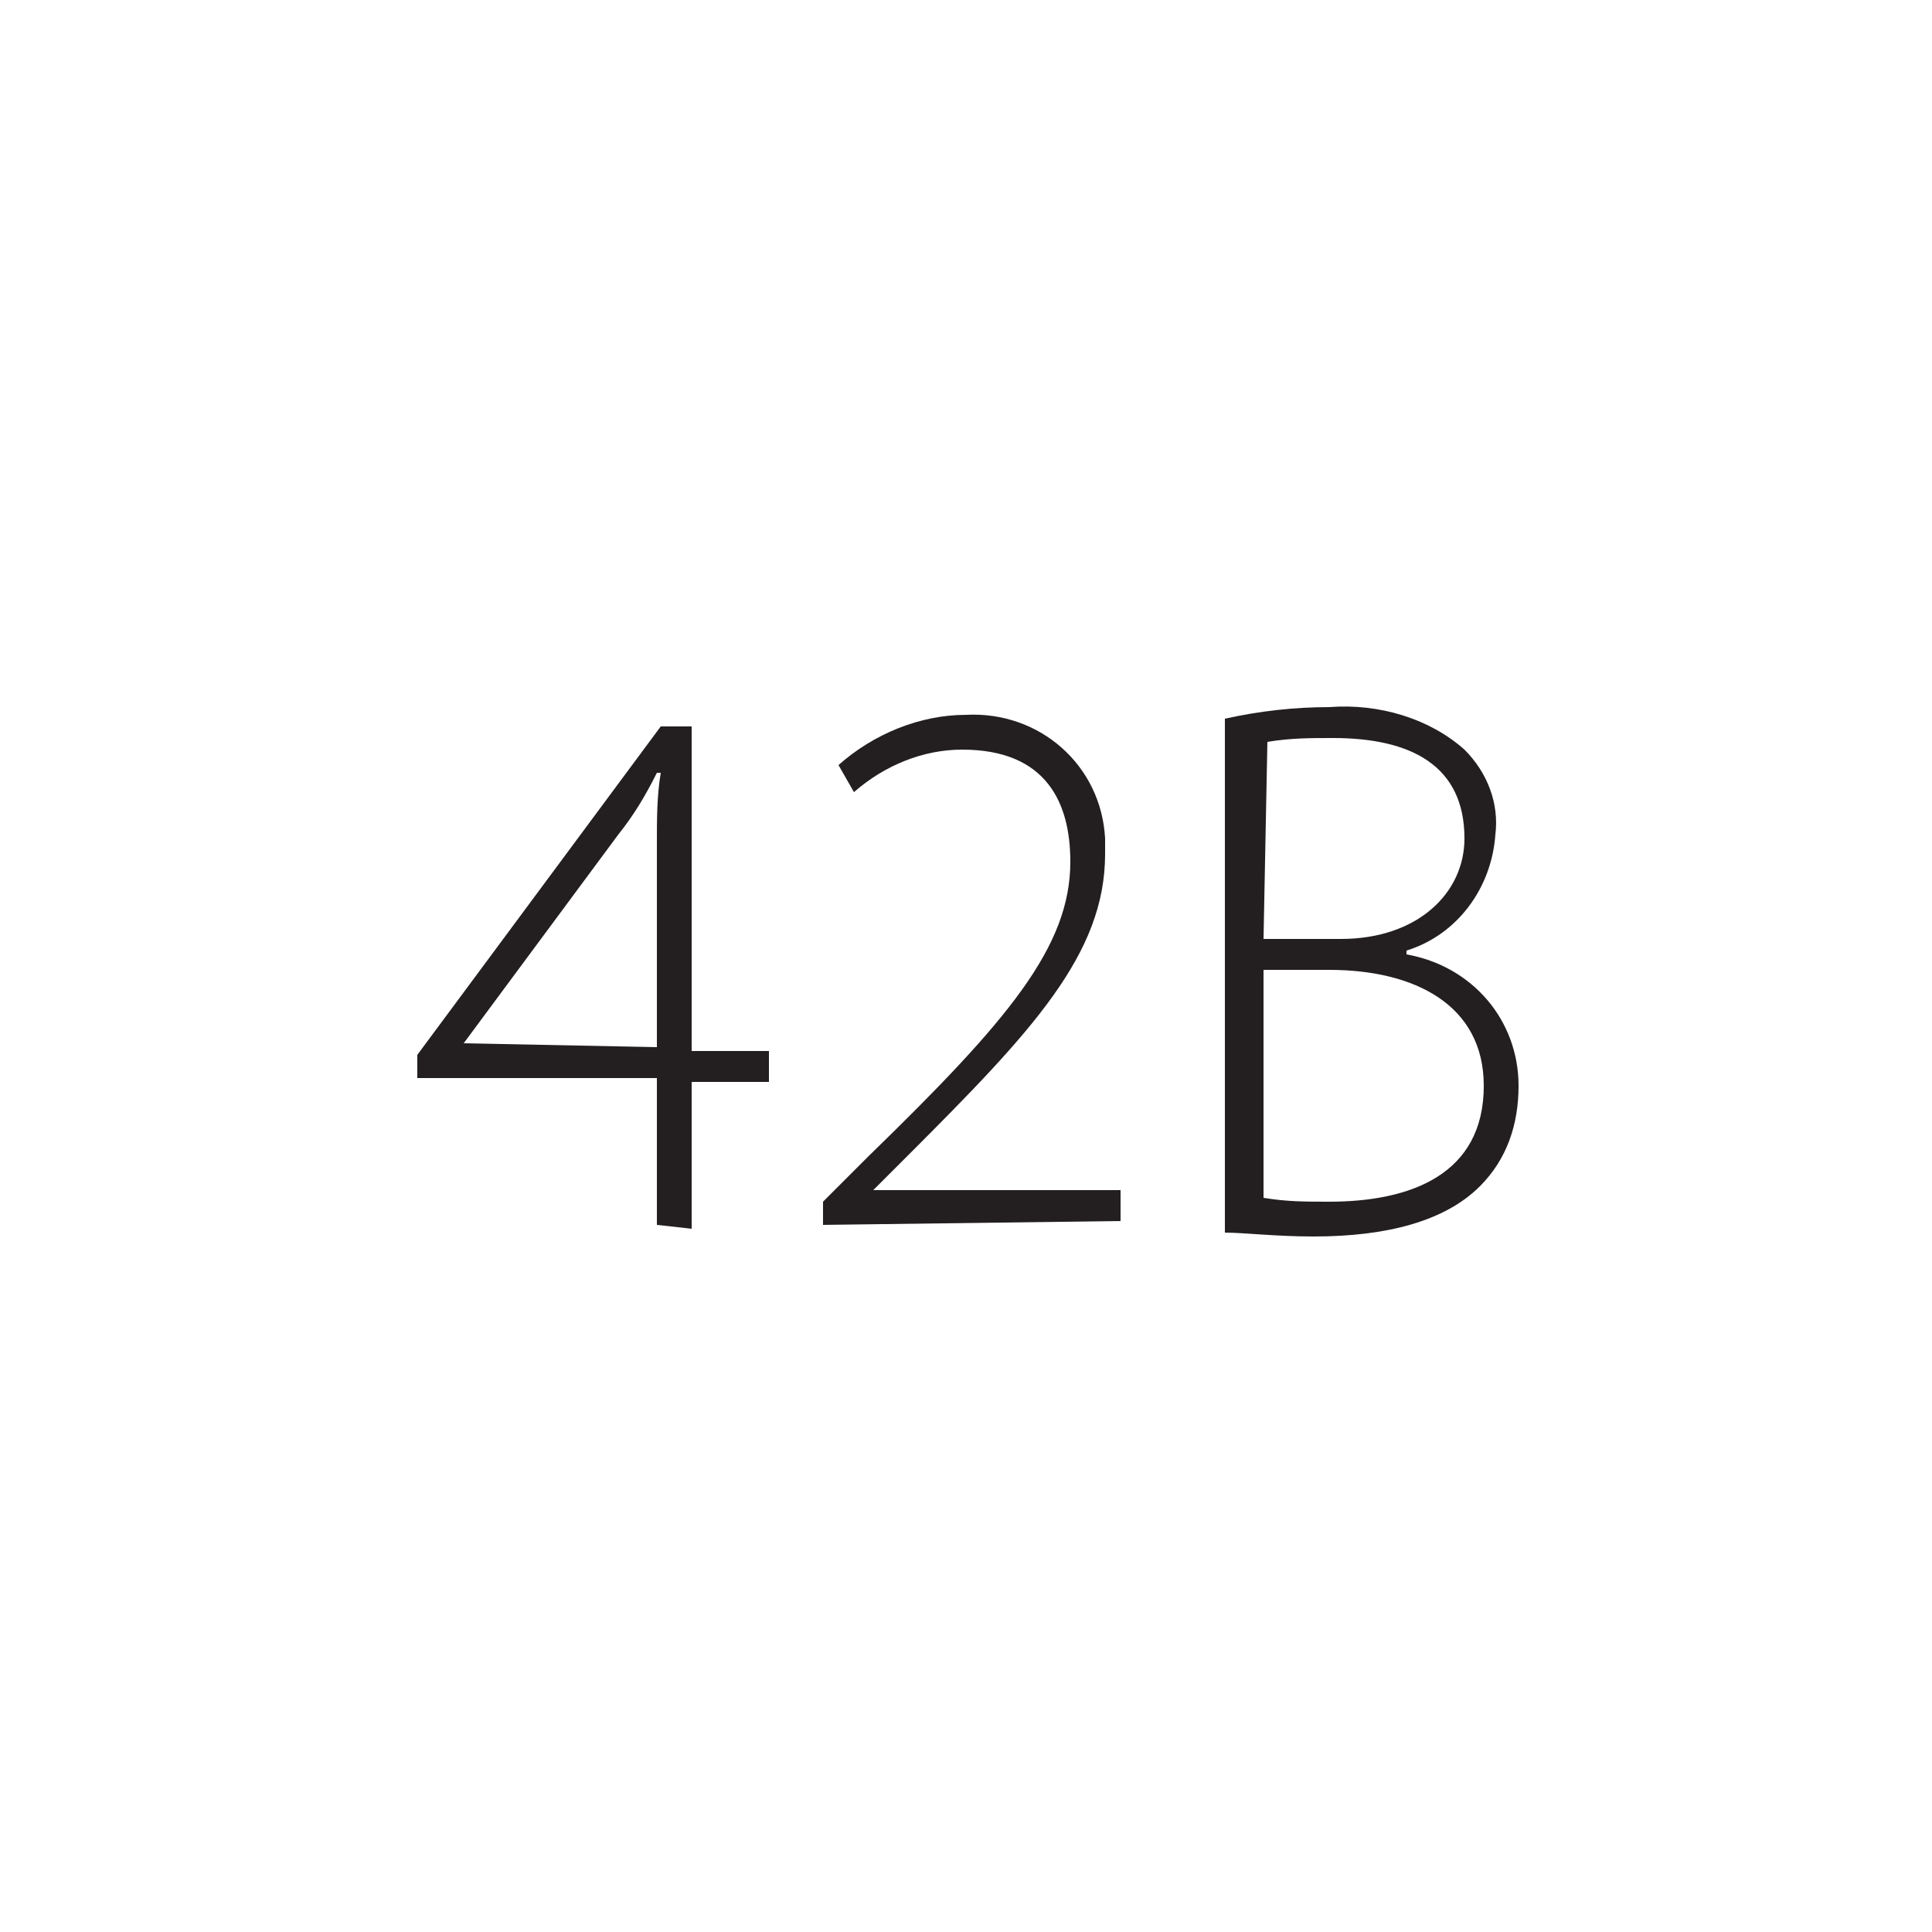 <?xml version="1.0" encoding="utf-8"?>
<!-- Generator: Adobe Illustrator 24.0.3, SVG Export Plug-In . SVG Version: 6.00 Build 0)  -->
<svg version="1.1" id="Layer_1" xmlns="http://www.w3.org/2000/svg" xmlns:xlink="http://www.w3.org/1999/xlink" x="0px" y="0px"
	 viewBox="0 0 50 50" style="enable-background:new 0 0 50 50;" xml:space="preserve">
<style type="text/css">
	.st0{fill:#231F20;}
</style>
<title>ISL-sizes</title>
<g>
	<path class="st0" d="M17,31.7v-3.8h-6.2v-0.6l6.3-8.5h0.8v8.4h2v0.8h-2v3.8L17,31.7z M17,27.1v-5.3c0-0.6,0-1.2,0.1-1.8L17,20
		c-0.3,0.6-0.6,1.1-1,1.6L12,27l0,0L17,27.1z"/>
	<path class="st0" d="M21.3,31.7v-0.6l1.2-1.2c3.6-3.5,5.2-5.4,5.2-7.6c0-1.5-0.6-2.9-2.8-2.9c-1,0-2,0.4-2.8,1.1l-0.4-0.7
		c0.9-0.8,2.1-1.3,3.3-1.3c1.9-0.1,3.5,1.3,3.6,3.2c0,0.1,0,0.2,0,0.4c0,2.6-1.9,4.6-5.1,7.8l-0.9,0.9l0,0H29v0.8L21.3,31.7z"/>
	<path class="st0" d="M31.7,18.6c0.9-0.2,1.8-0.3,2.7-0.3c1.3-0.1,2.6,0.3,3.5,1.1c0.6,0.6,0.9,1.4,0.8,2.2c-0.1,1.4-1,2.6-2.3,3
		v0.1c1.7,0.3,2.9,1.7,2.9,3.4c0,1-0.3,1.9-1,2.6c-0.9,0.9-2.4,1.3-4.3,1.3c-1,0-1.8-0.1-2.3-0.1L31.7,18.6z M32.7,24.3h2
		c2,0,3.2-1.2,3.2-2.6c0-1.9-1.4-2.6-3.4-2.6c-0.6,0-1.1,0-1.7,0.1L32.7,24.3z M32.7,31c0.6,0.1,1.1,0.1,1.7,0.1c2.1,0,4-0.7,4-3
		c0-2.1-1.8-3-4-3h-1.7L32.7,31z"/>
</g>
</svg>
